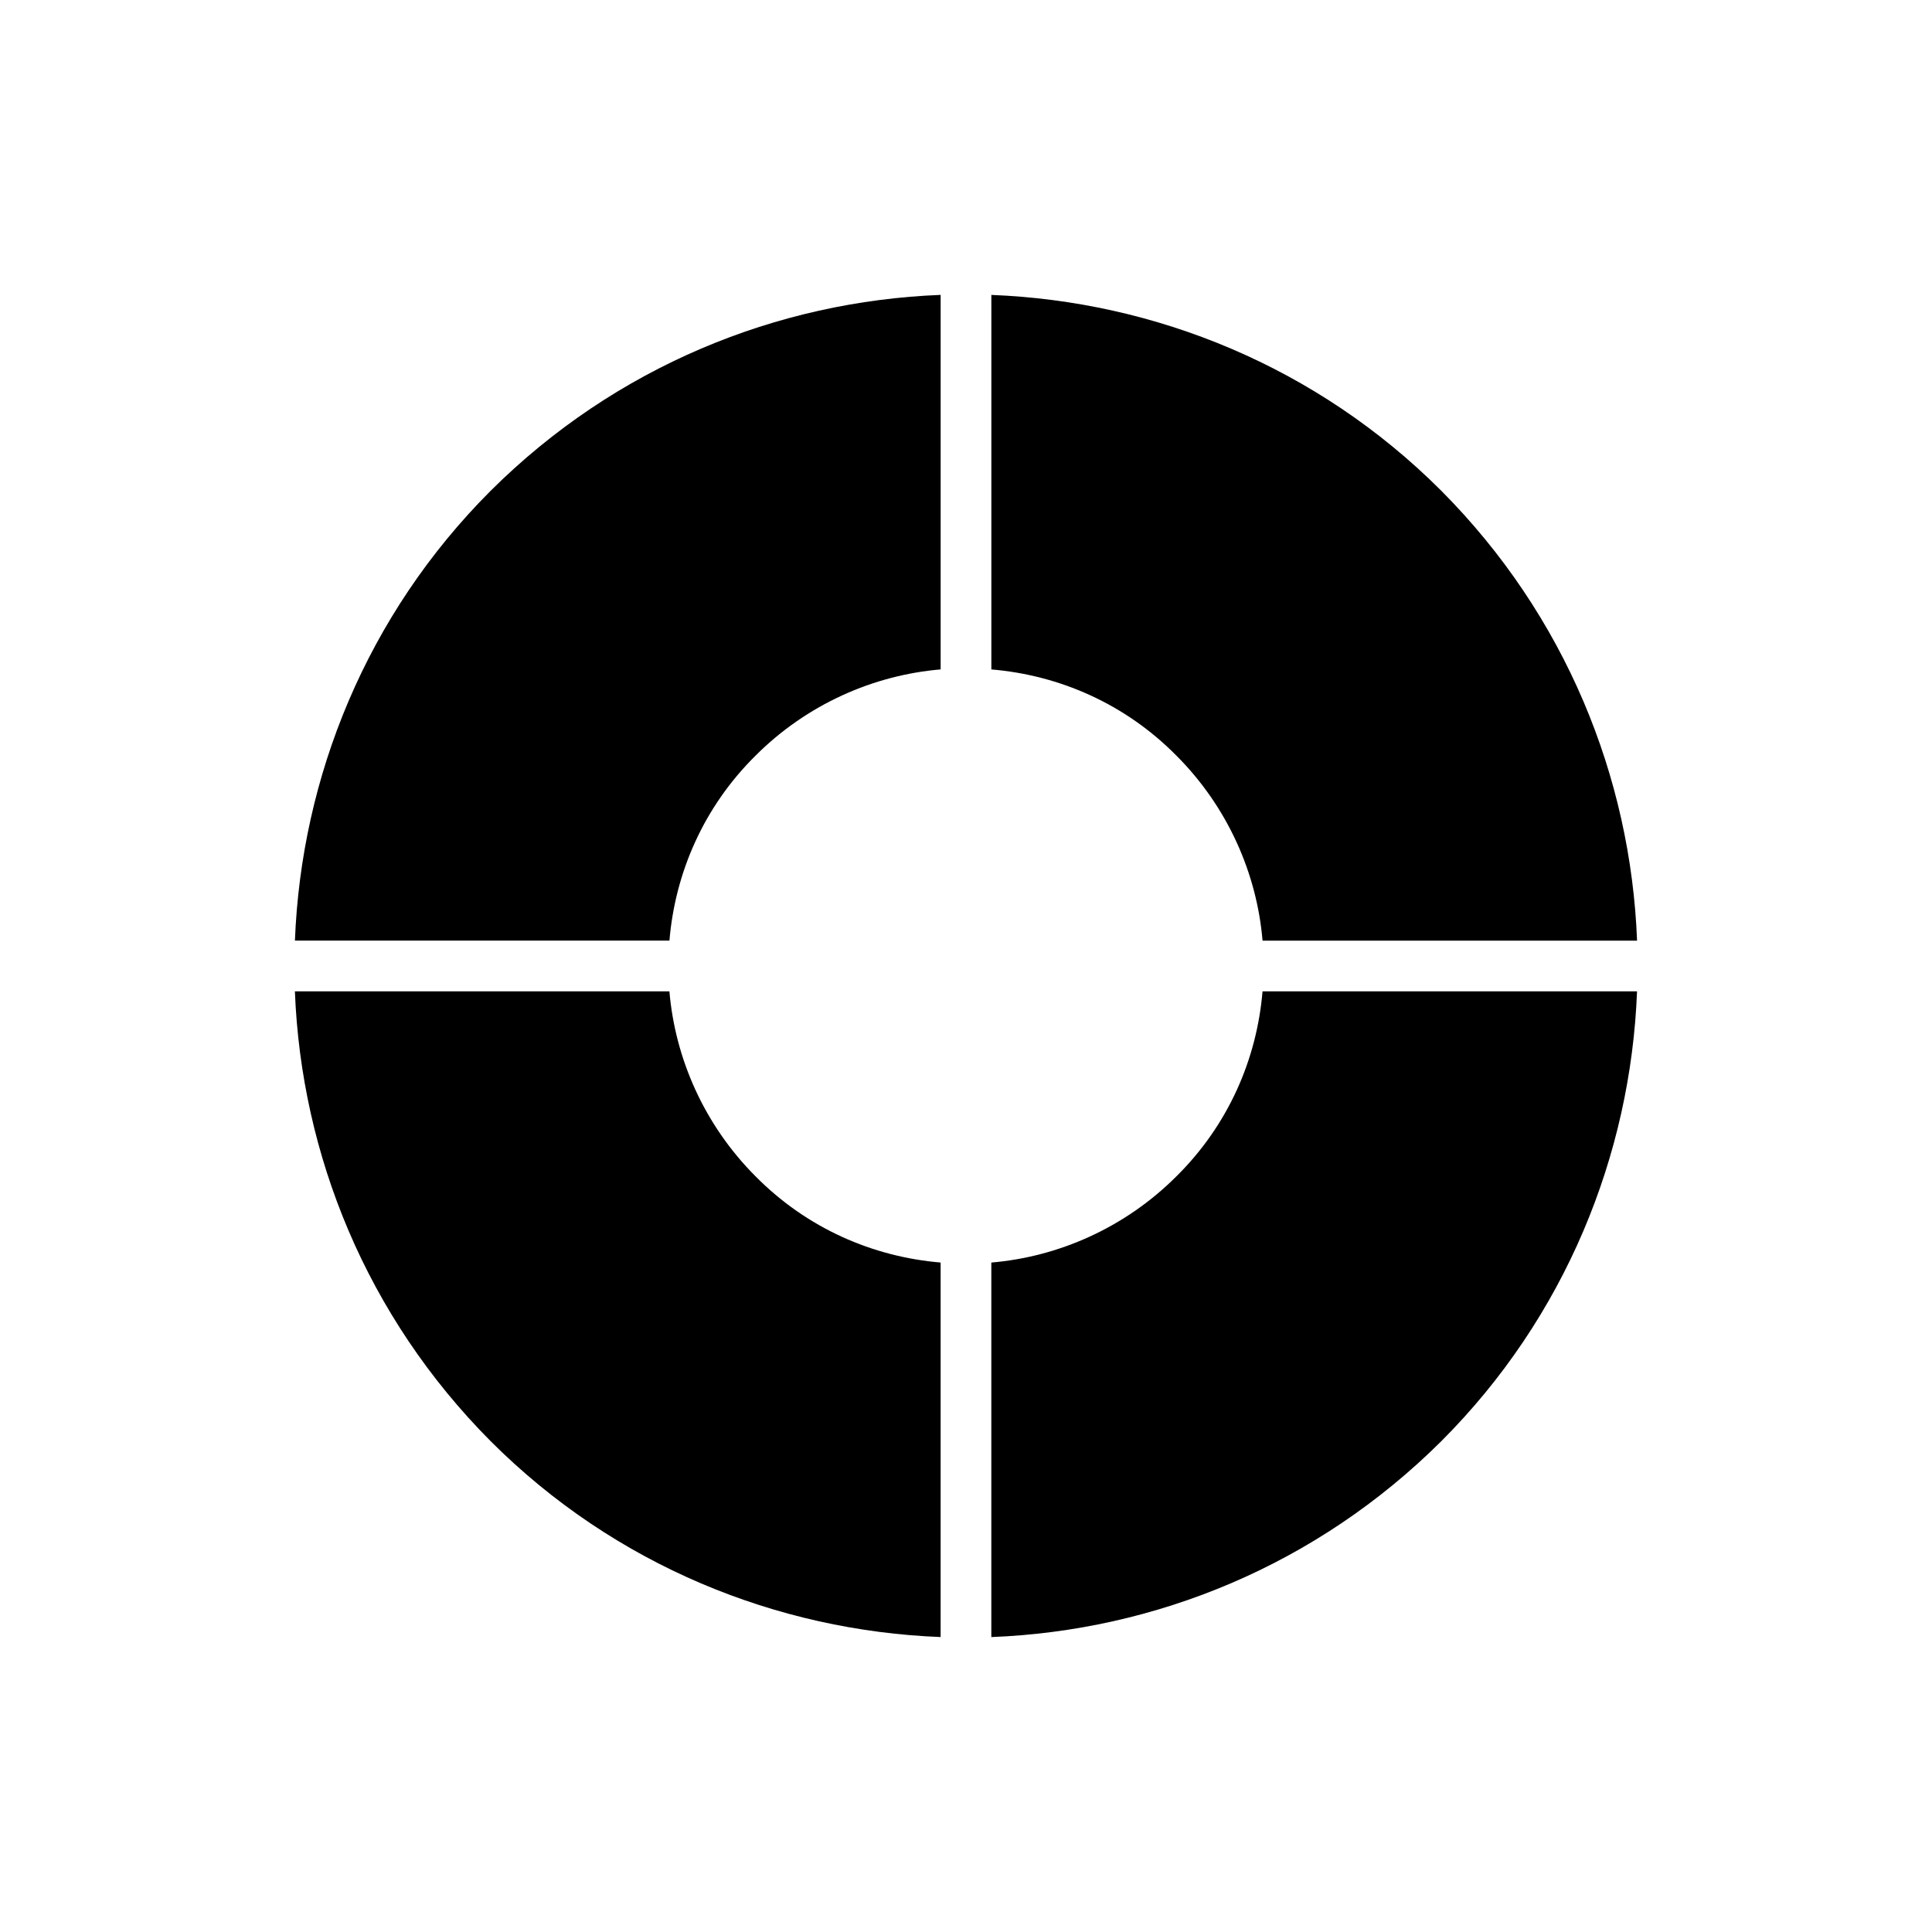 <?xml version="1.0" encoding="UTF-8"?>
<!-- Uploaded to: ICON Repo, www.svgrepo.com, Generator: ICON Repo Mixer Tools -->
<svg fill="#000000" width="800px" height="800px" version="1.1" viewBox="144 144 512 512" xmlns="http://www.w3.org/2000/svg">
 <g>
  <path d="m455.75 344.24c13.602 13.602 21.328 31.234 22.84 49.039h99.25c-1.68-43.328-18.977-86.152-51.891-119.23-32.914-32.914-75.906-50.215-119.23-51.891v99.25c17.965 1.508 35.434 9.066 49.035 22.836z"/>
  <path d="m344.24 455.75c-13.602-13.602-21.328-31.234-22.84-49.039h-99.25c1.68 43.328 18.977 86.152 51.891 119.23 32.914 32.914 75.906 50.215 119.23 51.891v-99.25c-17.965-1.508-35.43-9.066-49.035-22.836z"/>
  <path d="m455.75 455.75c-13.602 13.602-31.234 21.328-49.039 22.84v99.25c43.328-1.68 86.152-18.977 119.23-51.891 32.914-32.914 50.215-75.906 51.891-119.23h-99.25c-1.508 17.965-9.066 35.434-22.836 49.035z"/>
  <path d="m344.24 344.24c13.602-13.602 31.234-21.328 49.039-22.84v-99.25c-43.328 1.68-86.152 18.977-119.23 51.891-32.914 32.914-50.215 75.906-51.891 119.23h99.25c1.508-17.965 9.066-35.43 22.836-49.035z"/>
 </g>
</svg>
